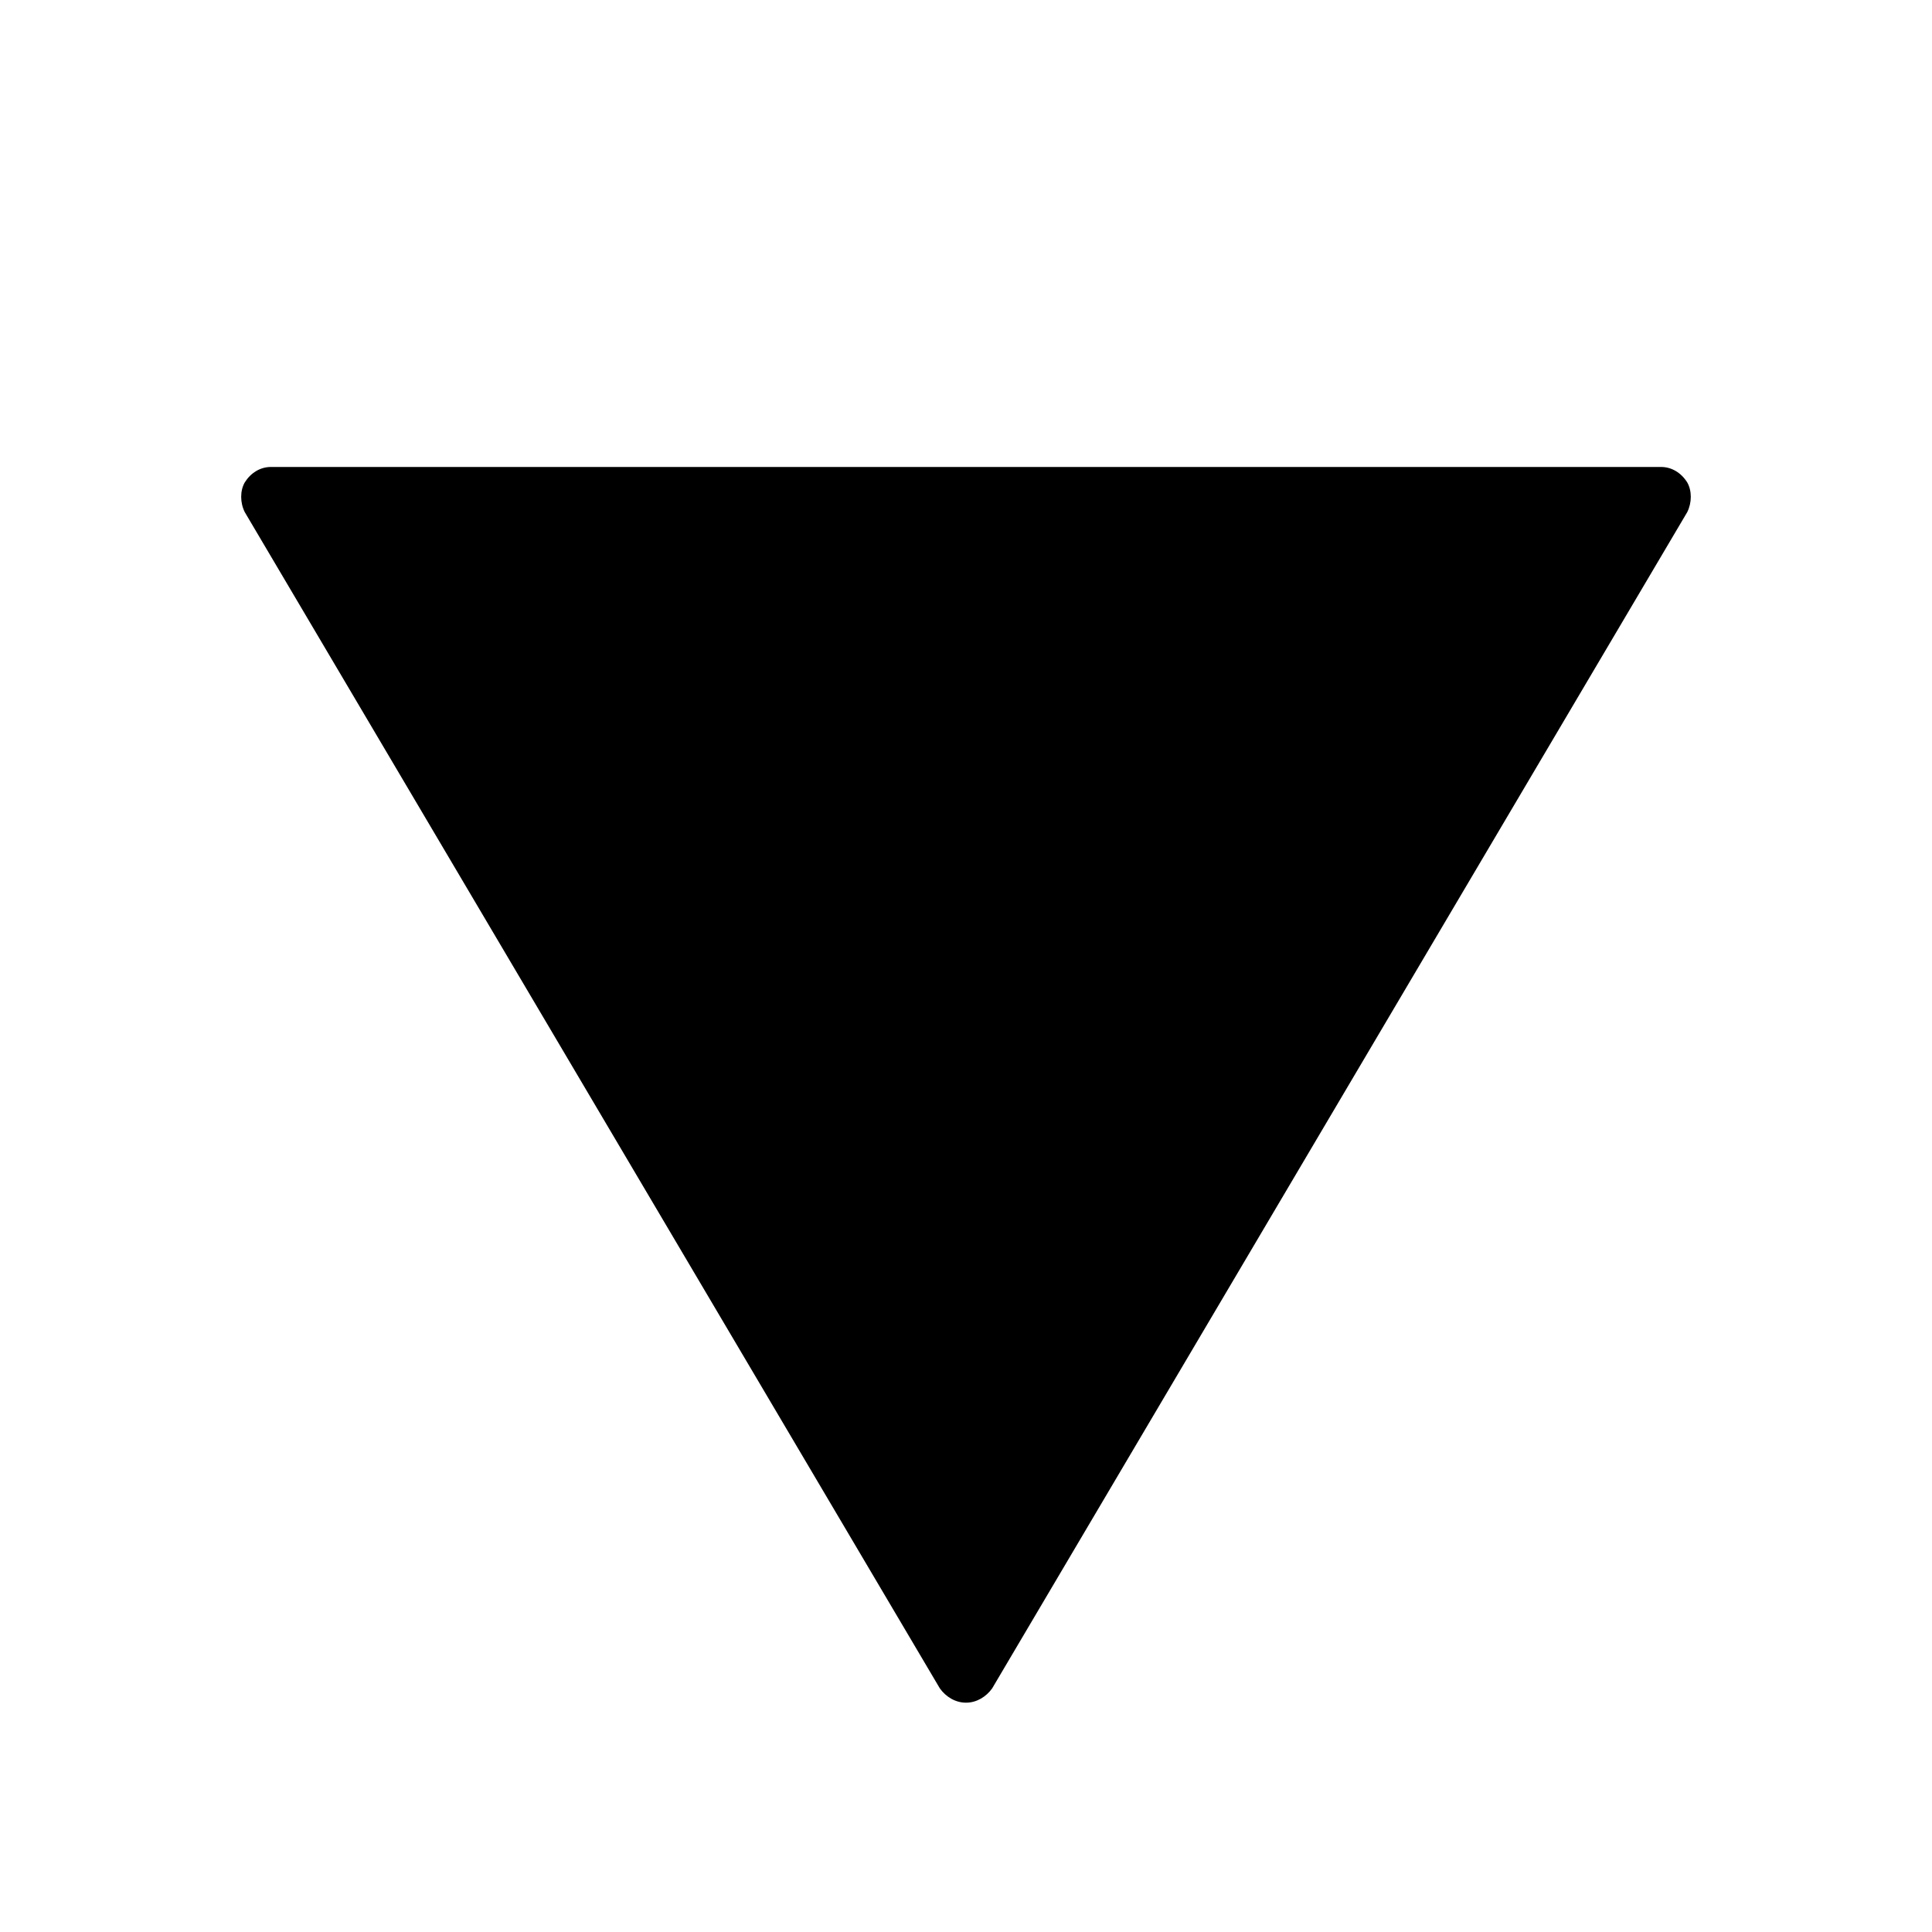 <?xml version="1.0" encoding="UTF-8"?>
<!-- Uploaded to: SVG Repo, www.svgrepo.com, Generator: SVG Repo Mixer Tools -->
<svg fill="#000000" width="800px" height="800px" version="1.1" viewBox="144 144 512 512" xmlns="http://www.w3.org/2000/svg">
 <path d="m584.2 267.75h-368.41c-2.832 0-5.352 1.574-6.926 4.094-1.262 2.203-1.262 5.352 0 7.871l184.21 311.73c1.57 2.203 4.09 3.781 6.926 3.781 2.832 0 5.352-1.574 6.926-3.777l184.21-311.73c1.258-2.519 1.258-5.668 0-7.871-1.574-2.523-4.094-4.098-6.93-4.098z"/>
</svg>